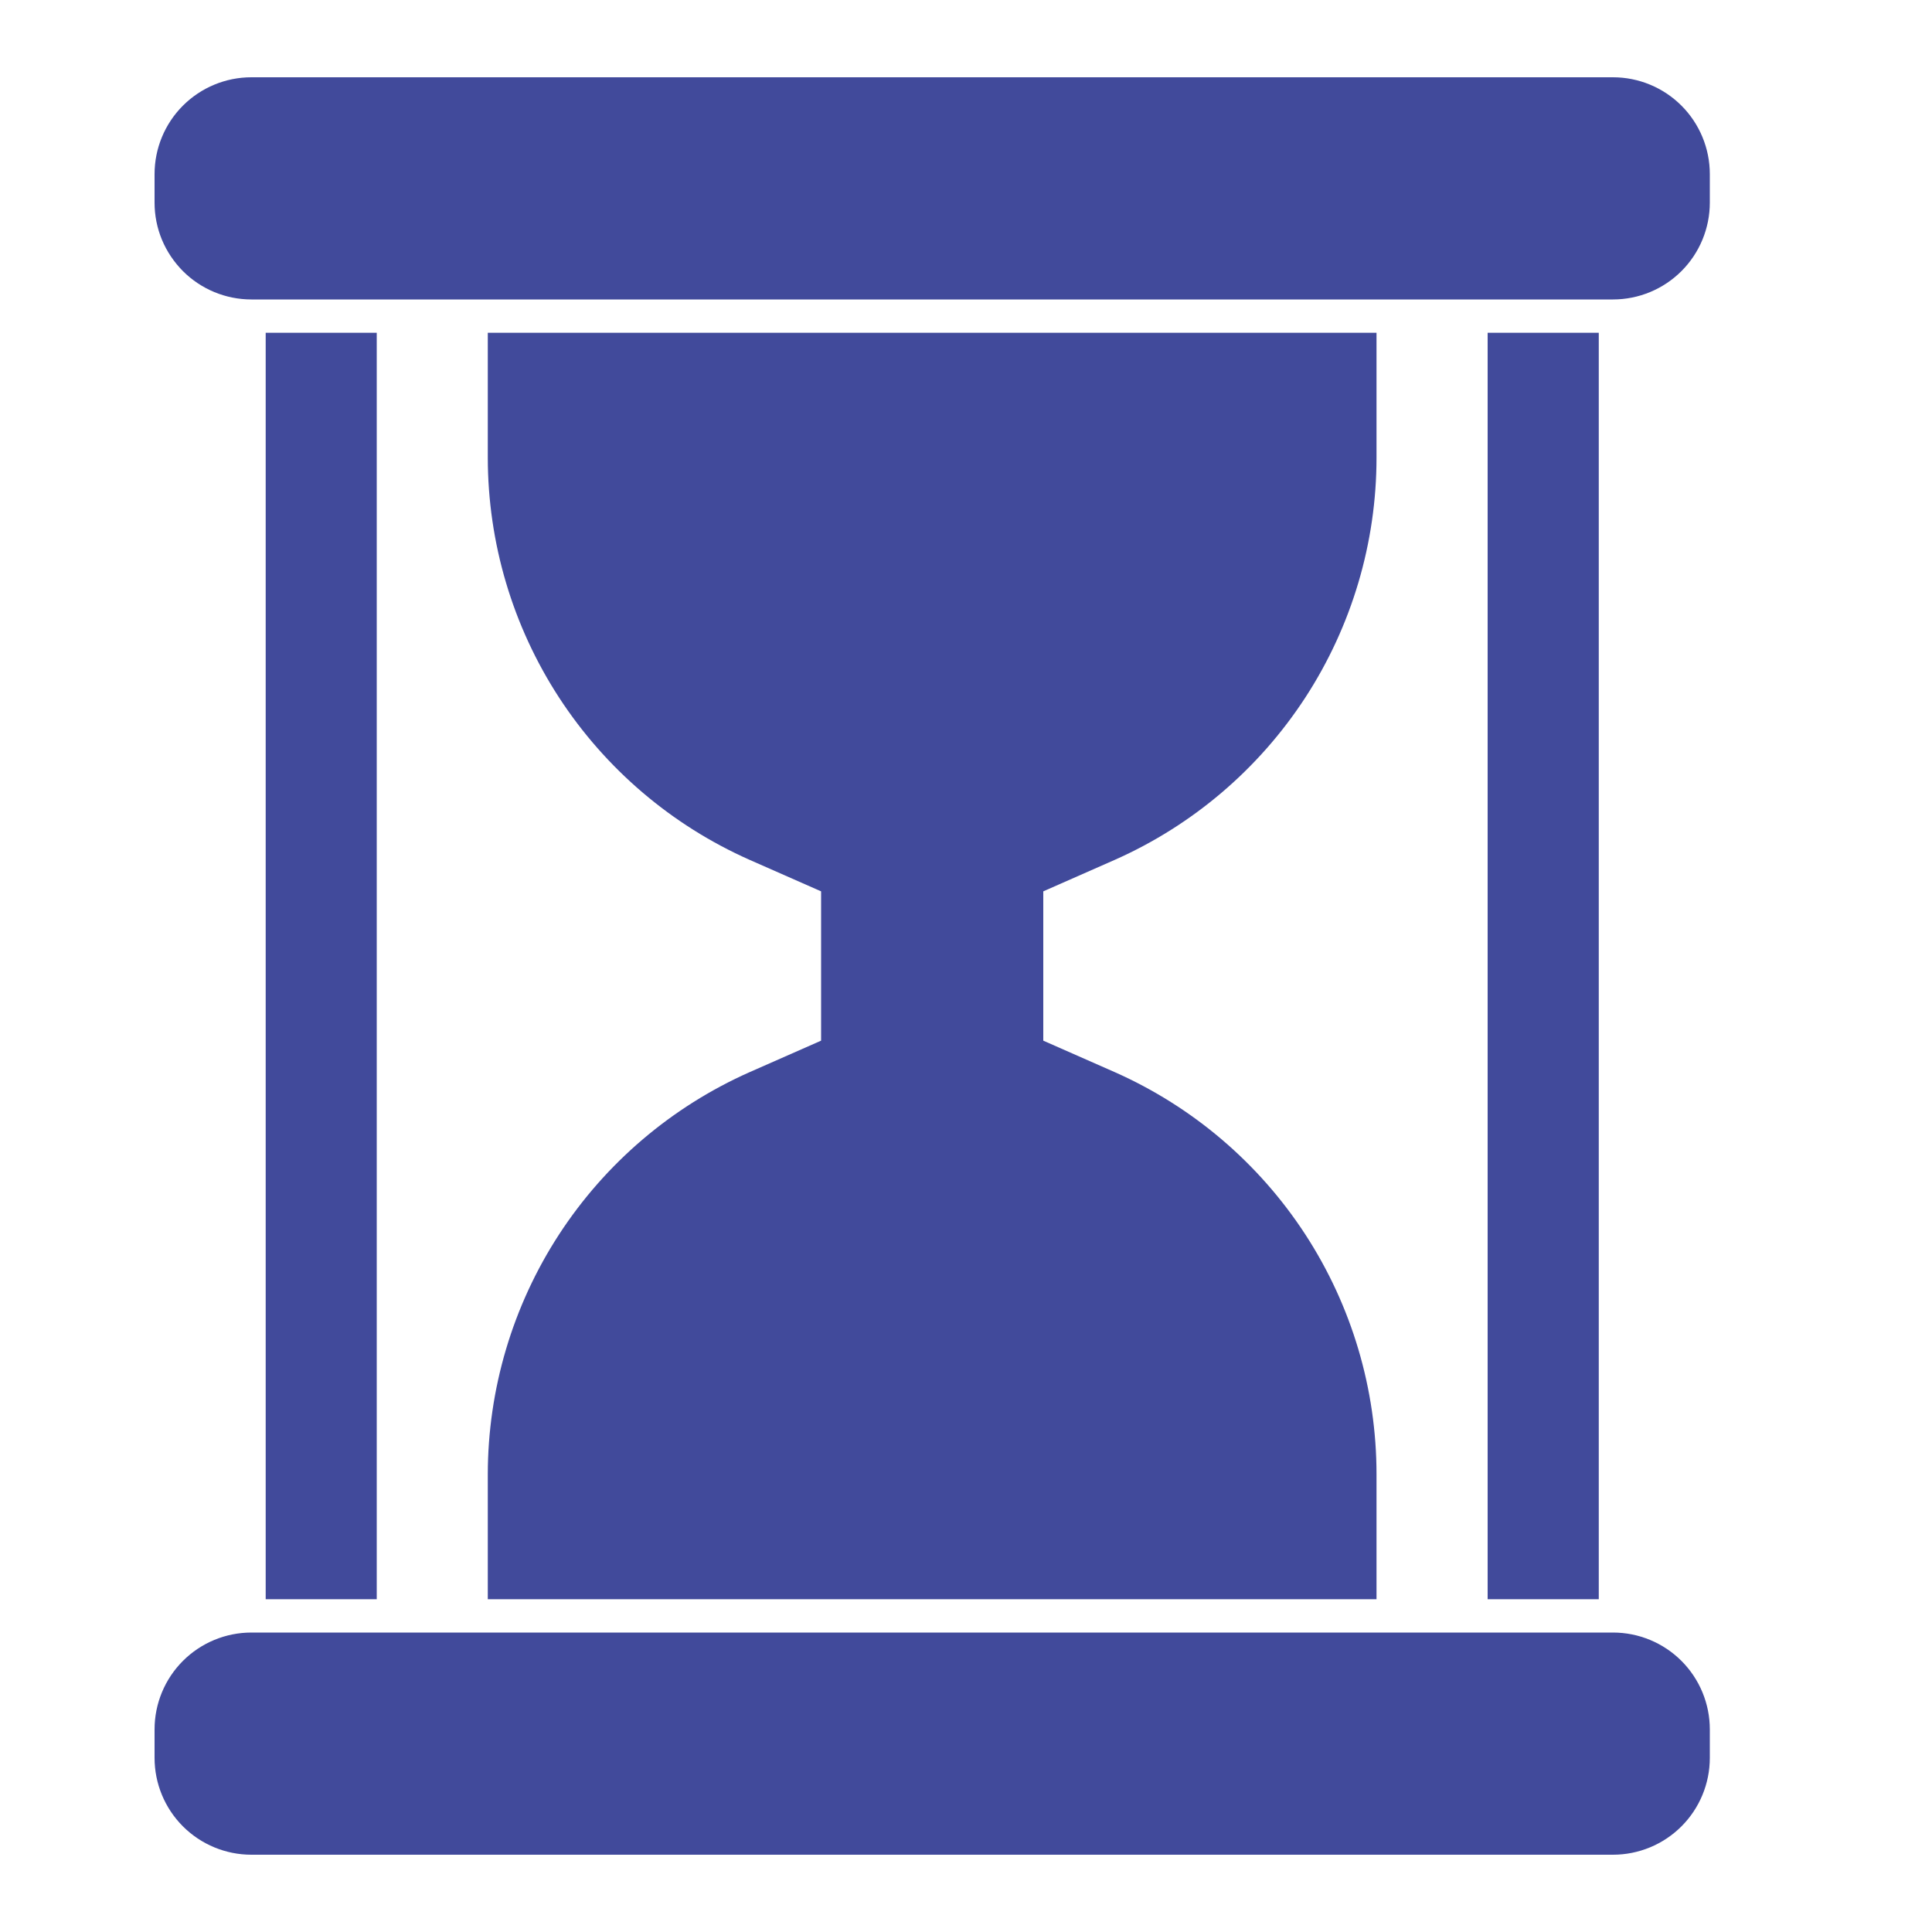 <svg width="25" height="25" viewBox="0 0 25 25" fill="none" xmlns="http://www.w3.org/2000/svg">
<path d="M4.875 4.306H3.438V20.694H4.875V4.306Z" fill="#414A9B"/>
<path d="M20.688 4.306H19.25V20.694H20.688V4.306Z" fill="#414A9B"/>
<path d="M17.812 19.078C17.812 17.976 17.492 16.898 16.891 15.974C16.289 15.05 15.433 14.321 14.426 13.874L13.5 13.466V11.534L14.426 11.126C15.433 10.679 16.289 9.95 16.891 9.026C17.492 8.102 17.812 7.024 17.812 5.922V4.306H6.312V5.922C6.313 7.024 6.633 8.102 7.234 9.026C7.836 9.95 8.692 10.679 9.699 11.126L10.625 11.534V13.466L9.699 13.874C8.692 14.321 7.836 15.05 7.234 15.974C6.633 16.898 6.313 17.976 6.312 19.078V20.694H17.812V19.078Z" fill="#414A9B"/>
<path d="M3.438 3.875H20.872C21.204 3.875 21.523 3.743 21.758 3.508C21.993 3.273 22.125 2.954 22.125 2.622V2.253C22.125 1.921 21.993 1.602 21.758 1.367C21.523 1.132 21.204 1 20.872 1H3.253C2.921 1 2.602 1.132 2.367 1.367C2.132 1.602 2 1.921 2 2.253V2.622C2 2.786 2.032 2.949 2.095 3.101C2.158 3.253 2.251 3.391 2.367 3.508C2.602 3.743 2.921 3.875 3.253 3.875H3.438Z" fill="#414A9B"/>
<path d="M3.253 24H20.872C21.204 24 21.523 23.868 21.758 23.633C21.993 23.398 22.125 23.079 22.125 22.747V22.378C22.125 22.046 21.993 21.727 21.758 21.492C21.523 21.257 21.204 21.125 20.872 21.125H3.253C2.921 21.125 2.602 21.257 2.367 21.492C2.132 21.727 2 22.046 2 22.378V22.747C2 23.079 2.132 23.398 2.367 23.633C2.602 23.868 2.921 24 3.253 24Z" fill="#414A9B"/>
</svg>
